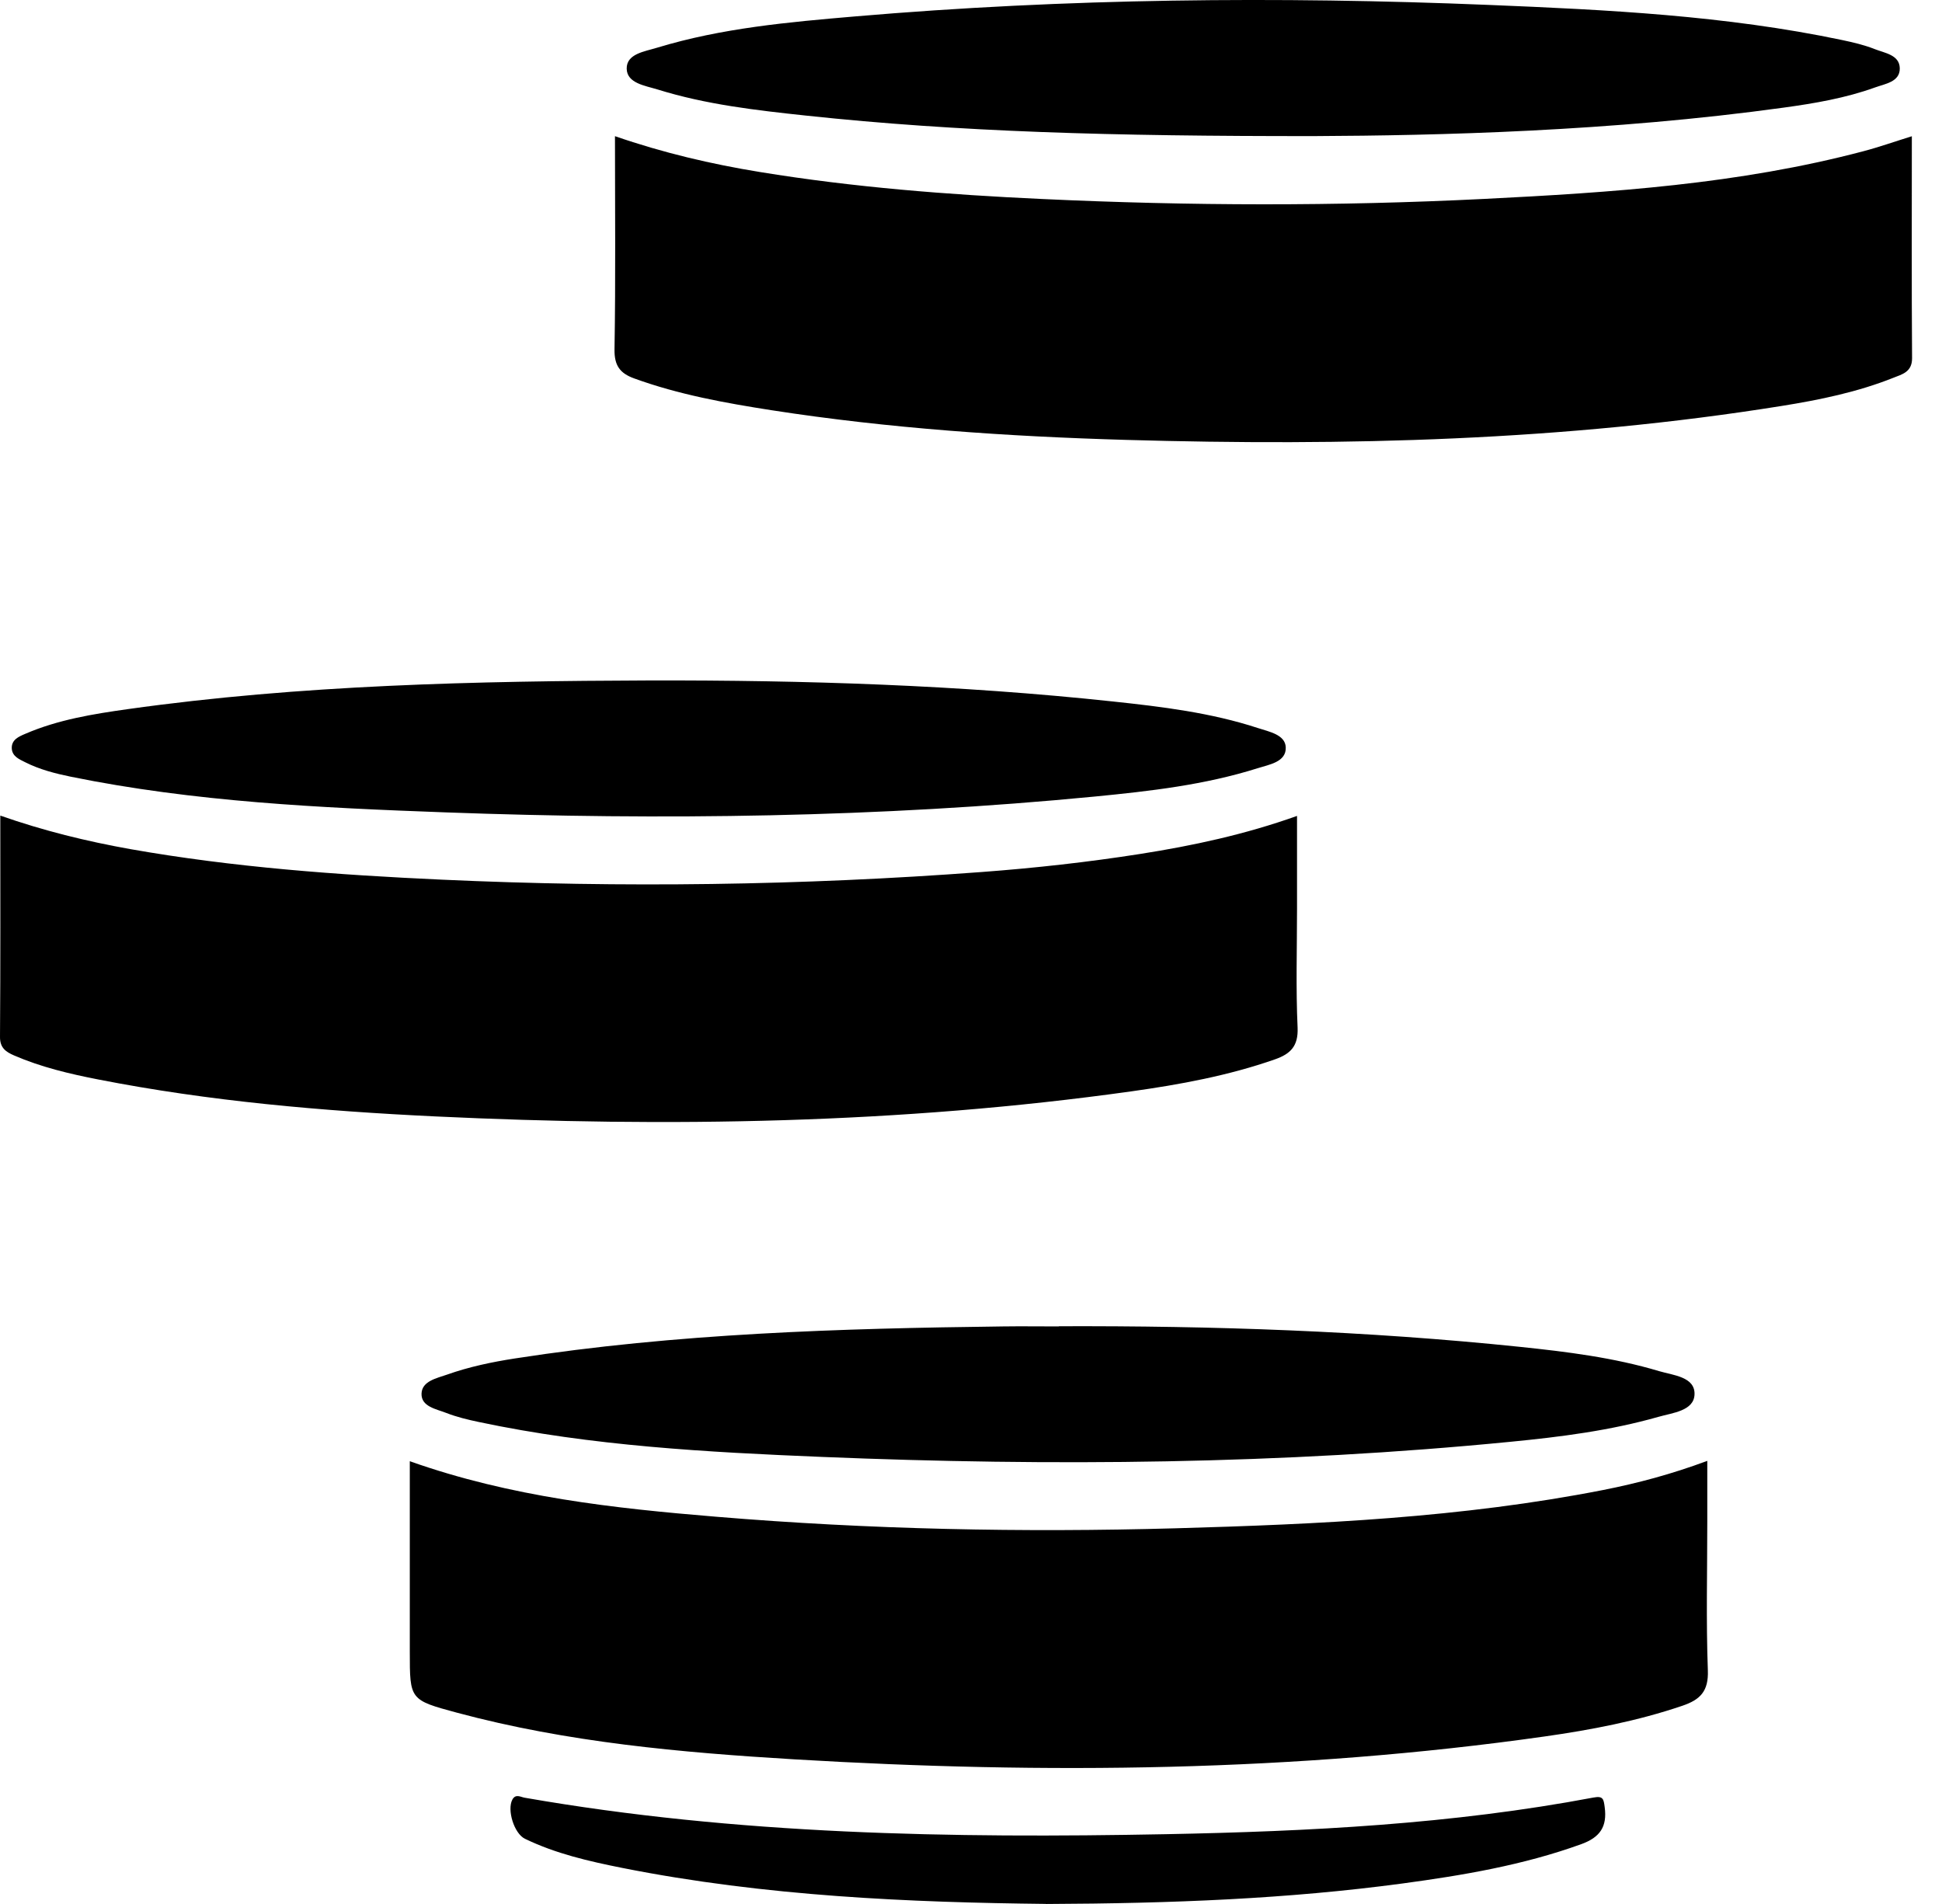 <svg xmlns="http://www.w3.org/2000/svg" width="51" height="50" viewBox="0 0 51 50" fill="none">
                  <path d="M10.762 38.373C13.423 39.315 16.115 39.608 18.813 39.831C22.827 40.165 26.852 40.247 30.877 40.134C34.636 40.028 38.393 39.856 42.099 39.129C43.006 38.95 43.897 38.713 44.836 38.363V39.948C44.836 41.254 44.803 42.563 44.851 43.867C44.871 44.412 44.653 44.635 44.18 44.795C43 45.196 41.785 45.428 40.557 45.602C34.017 46.529 27.446 46.595 20.867 46.202C17.886 46.023 14.904 45.757 12.002 44.977C10.762 44.643 10.762 44.637 10.762 43.382V38.369V38.373Z" fill="black"></path>
                  <path d="M50.208 3.58C50.208 5.542 50.2 7.473 50.214 9.406C50.216 9.772 49.949 9.83 49.725 9.92C48.781 10.297 47.786 10.501 46.786 10.661C41.081 11.576 35.333 11.718 29.571 11.552C26.457 11.462 23.352 11.251 20.271 10.774C19.046 10.583 17.828 10.364 16.656 9.938C16.282 9.803 16.131 9.602 16.138 9.172C16.169 7.327 16.15 5.48 16.15 3.576C17.417 4.014 18.677 4.309 19.961 4.518C22.416 4.919 24.89 5.112 27.37 5.226C31.235 5.407 35.103 5.417 38.967 5.224C42.321 5.056 45.672 4.835 48.937 3.971C49.355 3.861 49.764 3.715 50.208 3.578V3.58Z" fill="black"></path>
                  <path d="M34.062 21.424V23.854C34.062 24.901 34.029 25.947 34.077 26.989C34.097 27.473 33.89 27.675 33.489 27.817C32.263 28.247 30.992 28.48 29.711 28.66C23.642 29.51 17.544 29.608 11.432 29.318C8.461 29.176 5.499 28.92 2.577 28.347C1.824 28.2 1.076 28.023 0.368 27.716C0.152 27.622 -0.004 27.516 7.9311e-05 27.225C0.014 25.308 0.008 23.393 0.008 21.418C1.144 21.817 2.273 22.093 3.42 22.298C6.131 22.777 8.868 22.976 11.611 23.101C16.337 23.316 21.059 23.254 25.777 22.9C27.171 22.796 28.563 22.642 29.945 22.425C31.325 22.208 32.687 21.917 34.064 21.426L34.062 21.424Z" fill="black"></path>
                  <path d="M34.527 3.574C29.172 3.578 25.168 3.463 21.18 3.037C19.86 2.896 18.54 2.746 17.267 2.349C16.942 2.249 16.465 2.187 16.458 1.804C16.452 1.411 16.929 1.354 17.252 1.254C18.953 0.736 20.713 0.58 22.47 0.43C28.004 -0.043 33.548 -0.098 39.094 0.129C42.204 0.256 45.316 0.408 48.374 1.051C48.664 1.112 48.956 1.18 49.229 1.288C49.492 1.393 49.883 1.438 49.891 1.79C49.9 2.151 49.507 2.2 49.243 2.296C48.468 2.576 47.658 2.714 46.843 2.826C42.309 3.453 37.748 3.559 34.525 3.574H34.527Z" fill="black"></path>
                  <path d="M17.073 17.869C21.135 17.861 25.19 17.988 29.232 18.422C30.515 18.559 31.802 18.715 33.038 19.12C33.334 19.216 33.754 19.294 33.766 19.626C33.781 20.013 33.328 20.078 33.028 20.174C31.638 20.613 30.194 20.777 28.75 20.918C23.08 21.467 17.398 21.542 11.712 21.334C8.409 21.213 5.106 21.059 1.855 20.396C1.446 20.312 1.038 20.207 0.662 20.017C0.508 19.939 0.327 19.867 0.31 19.665C0.292 19.423 0.5 19.341 0.668 19.269C1.526 18.899 2.441 18.751 3.358 18.622C7.909 17.983 12.489 17.885 17.075 17.869H17.073Z" fill="black"></path>
                  <path d="M27.806 34.828C31.849 34.814 35.889 34.951 39.913 35.369C41.147 35.498 42.381 35.65 43.574 36.008C43.938 36.116 44.514 36.155 44.501 36.614C44.489 37.054 43.919 37.101 43.551 37.208C42.286 37.568 40.985 37.734 39.681 37.861C33.661 38.453 27.628 38.508 21.592 38.26C18.57 38.136 15.547 37.972 12.576 37.343C12.286 37.282 11.994 37.212 11.72 37.105C11.455 37.001 11.058 36.94 11.07 36.596C11.083 36.266 11.469 36.194 11.741 36.098C12.319 35.893 12.917 35.768 13.522 35.674C17.768 35.015 22.052 34.886 26.338 34.833C26.828 34.826 27.317 34.833 27.808 34.833L27.806 34.828Z" fill="black"></path>
                  <path d="M27.467 49.998C23.936 49.959 20.111 49.803 16.337 49.052C15.465 48.878 14.595 48.679 13.787 48.288C13.501 48.151 13.31 47.526 13.456 47.258C13.542 47.1 13.672 47.191 13.777 47.209C19.354 48.182 24.983 48.276 30.62 48.167C34.381 48.094 38.136 47.905 41.846 47.205C42.103 47.156 42.114 47.246 42.142 47.459C42.21 47.971 42.019 48.251 41.526 48.429C40.004 48.98 38.42 49.247 36.828 49.462C33.824 49.865 30.801 49.986 27.469 50L27.467 49.998Z" fill="black"></path>
                </svg>